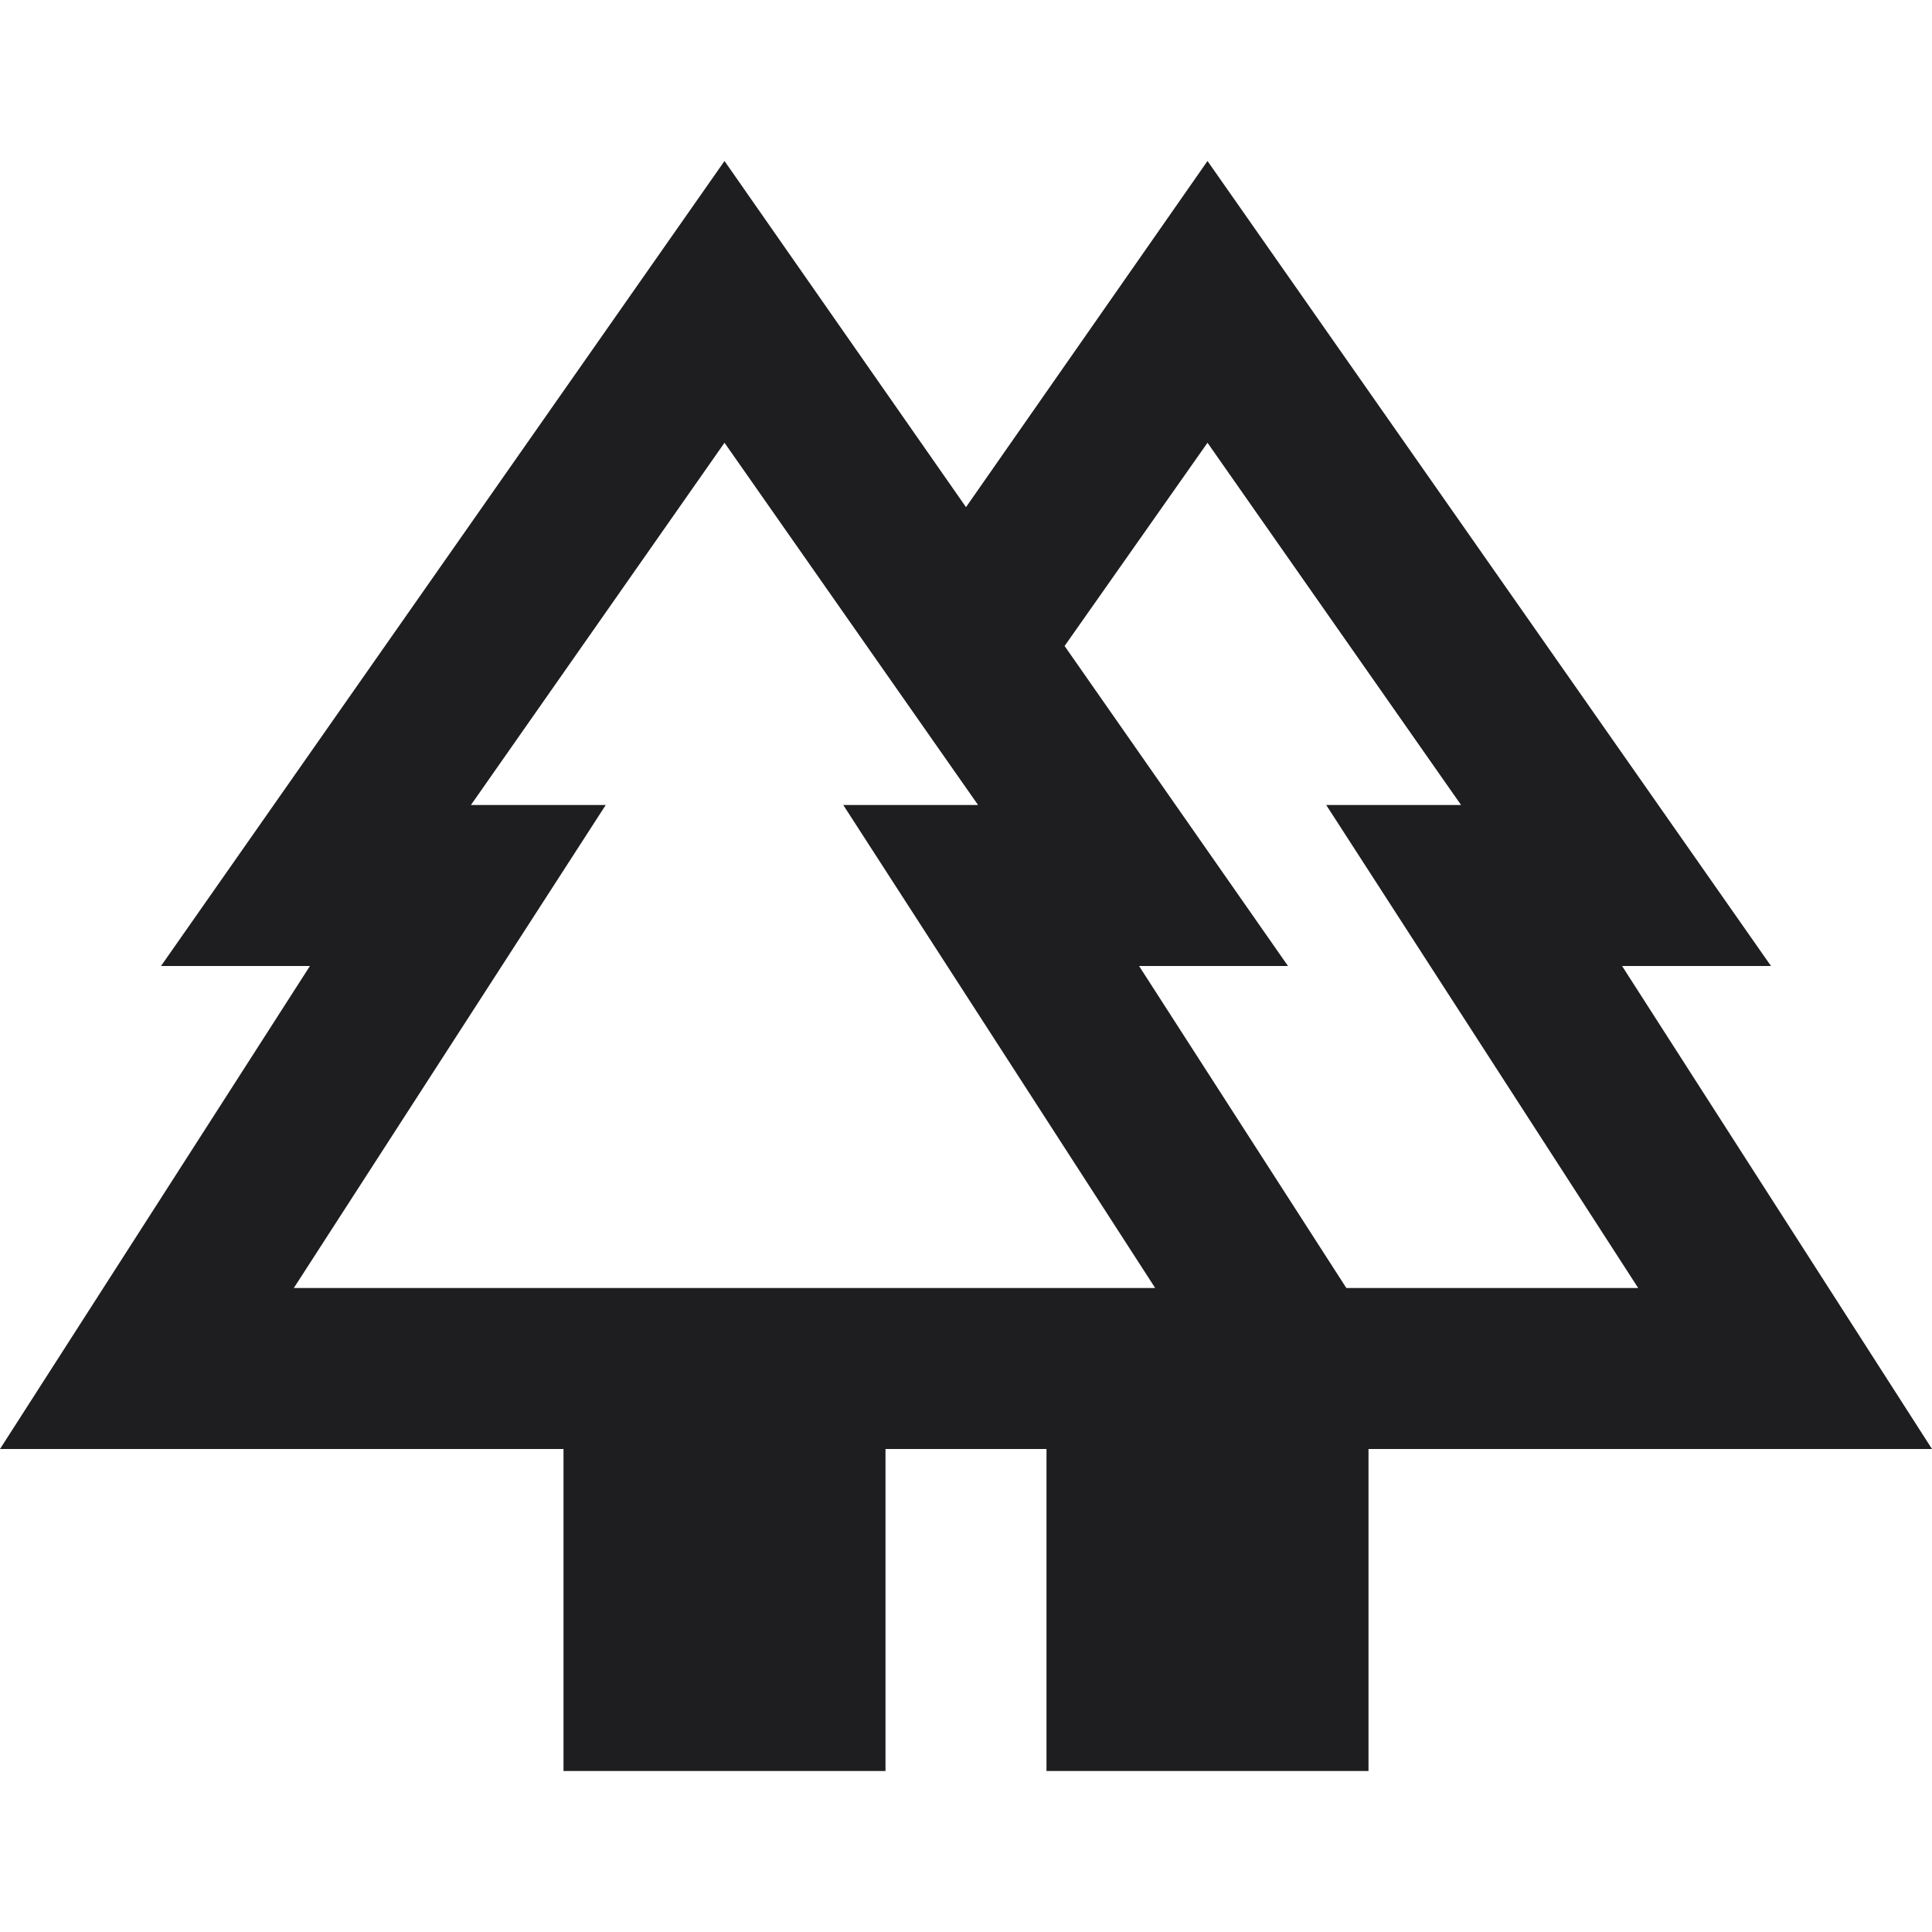 <svg width="36" height="36" viewBox="0 0 36 36" fill="none" xmlns="http://www.w3.org/2000/svg">
<g clip-path="url(#clip0_1060_206)">
<path d="M10.5 33V27H0L5.775 18H3L13.5 3L18 9.45L22.5 3L33 18H30.225L36 27H25.5V33H19.5V27H16.5V33H10.5ZM25.087 24H30.525L24.712 15H27.225L22.5 8.25L19.837 12.037L24 18H21.225L25.087 24ZM5.475 24H21.525L15.713 15H18.225L13.5 8.25L8.775 15H11.287L5.475 24ZM5.475 24H11.287H8.775H18.225H15.713H21.525H5.475ZM25.087 24H21.225H24H19.837H27.225H24.712H30.525H25.087Z" fill="#1E1E20"/>
</g>
<defs>
<clipPath id="clip0_1060_206">
<rect width="36" height="36" fill="white"/>
</clipPath>
</defs>
</svg>
